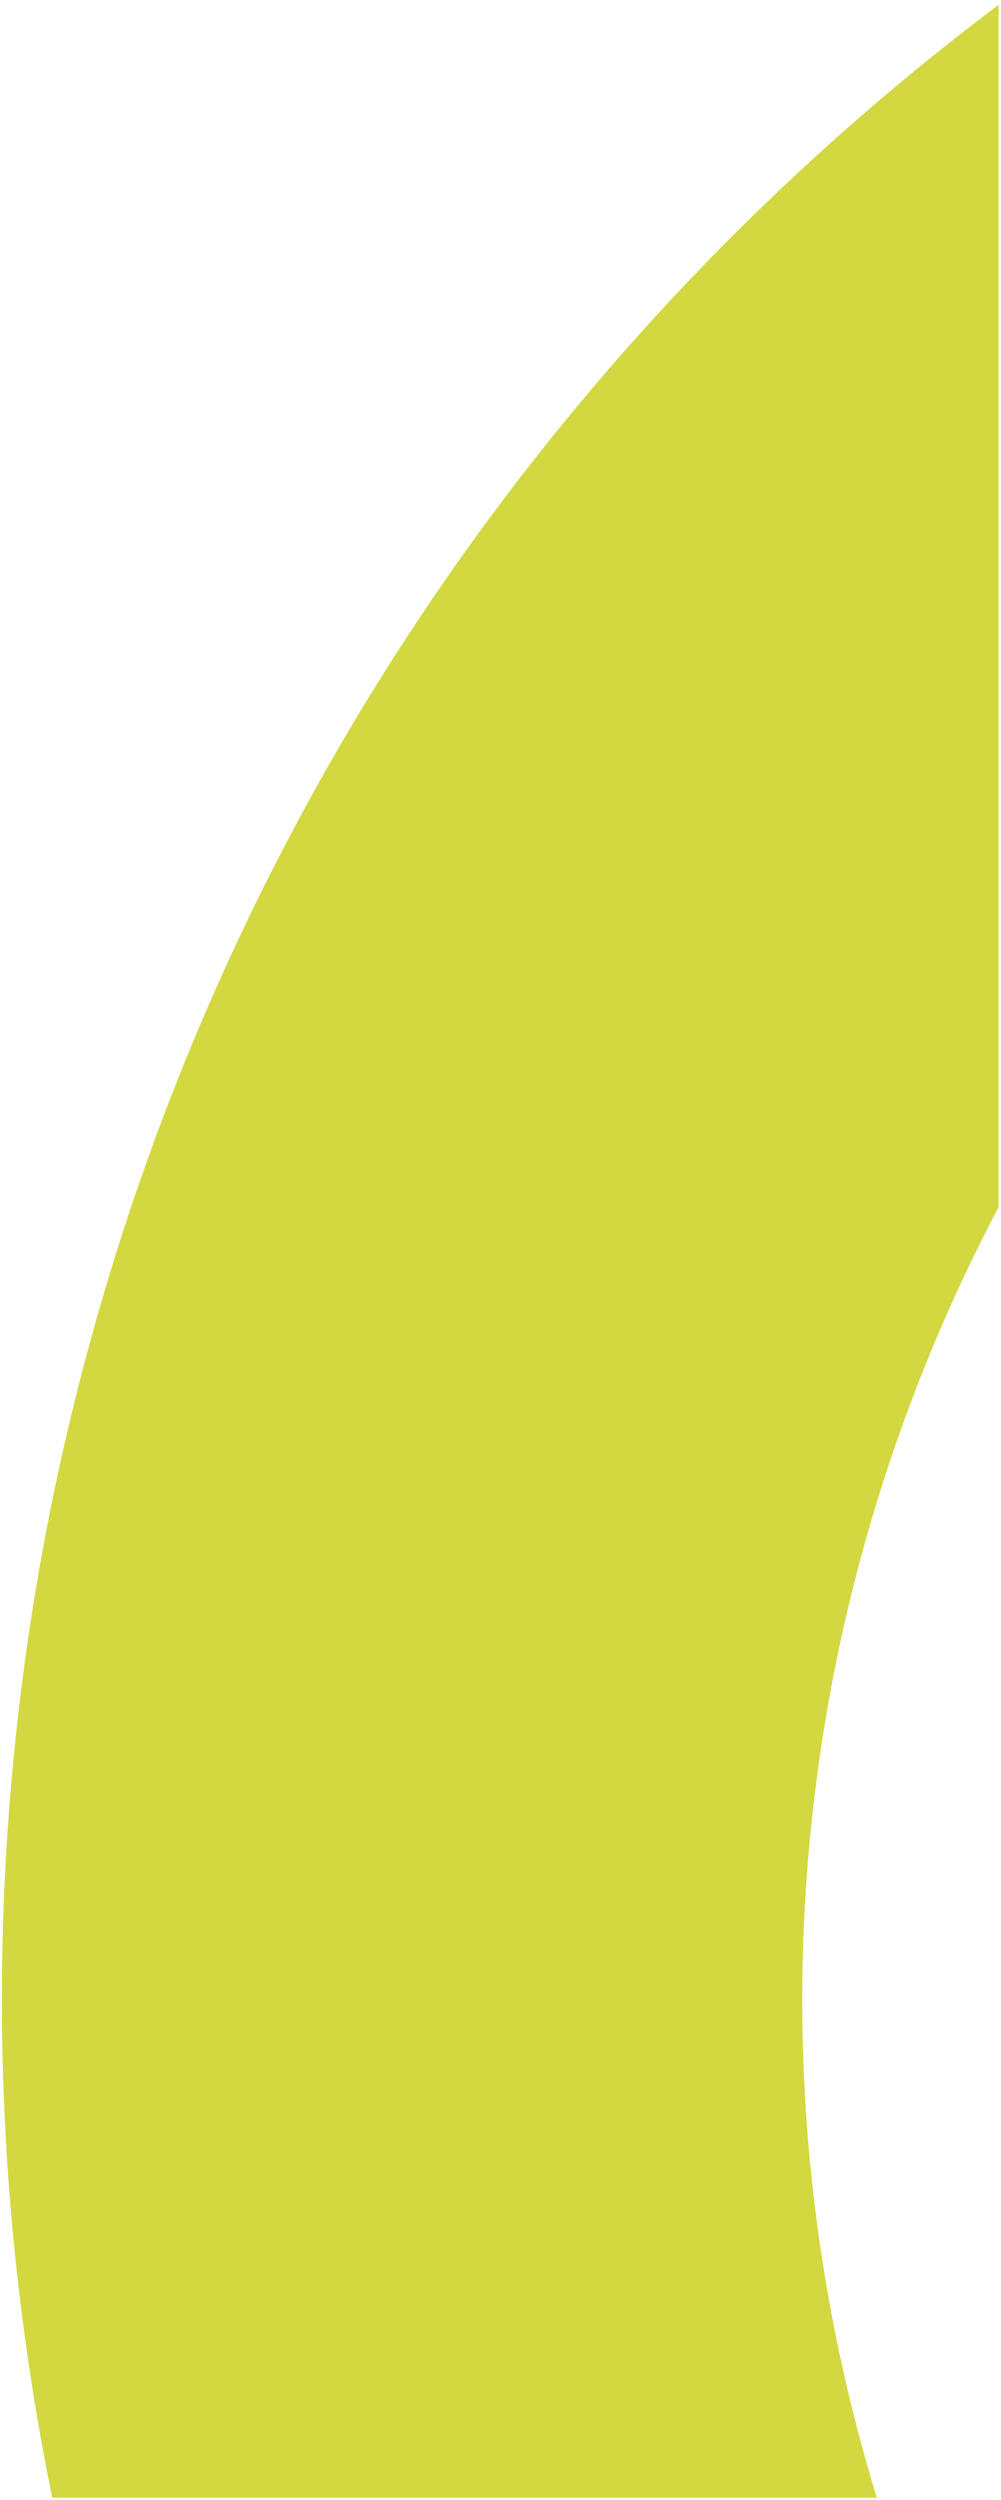 <svg xmlns="http://www.w3.org/2000/svg" width="209.389" height="522.504" viewBox="0 0 209.389 522.504"><defs><style>.a{fill:#d3d840;stroke:rgba(0,0,0,0);}</style></defs><path class="a" d="M6815.431,22812.477a520.66,520.66,0,0,1,93.741-416.779h104.217v147.061a354.635,354.635,0,0,0-25.464,269.719Zm93.741-416.779a524,524,0,0,1,104.217-104.223V22395.7Z" transform="translate(-6804.5 -22290.473)"/></svg>